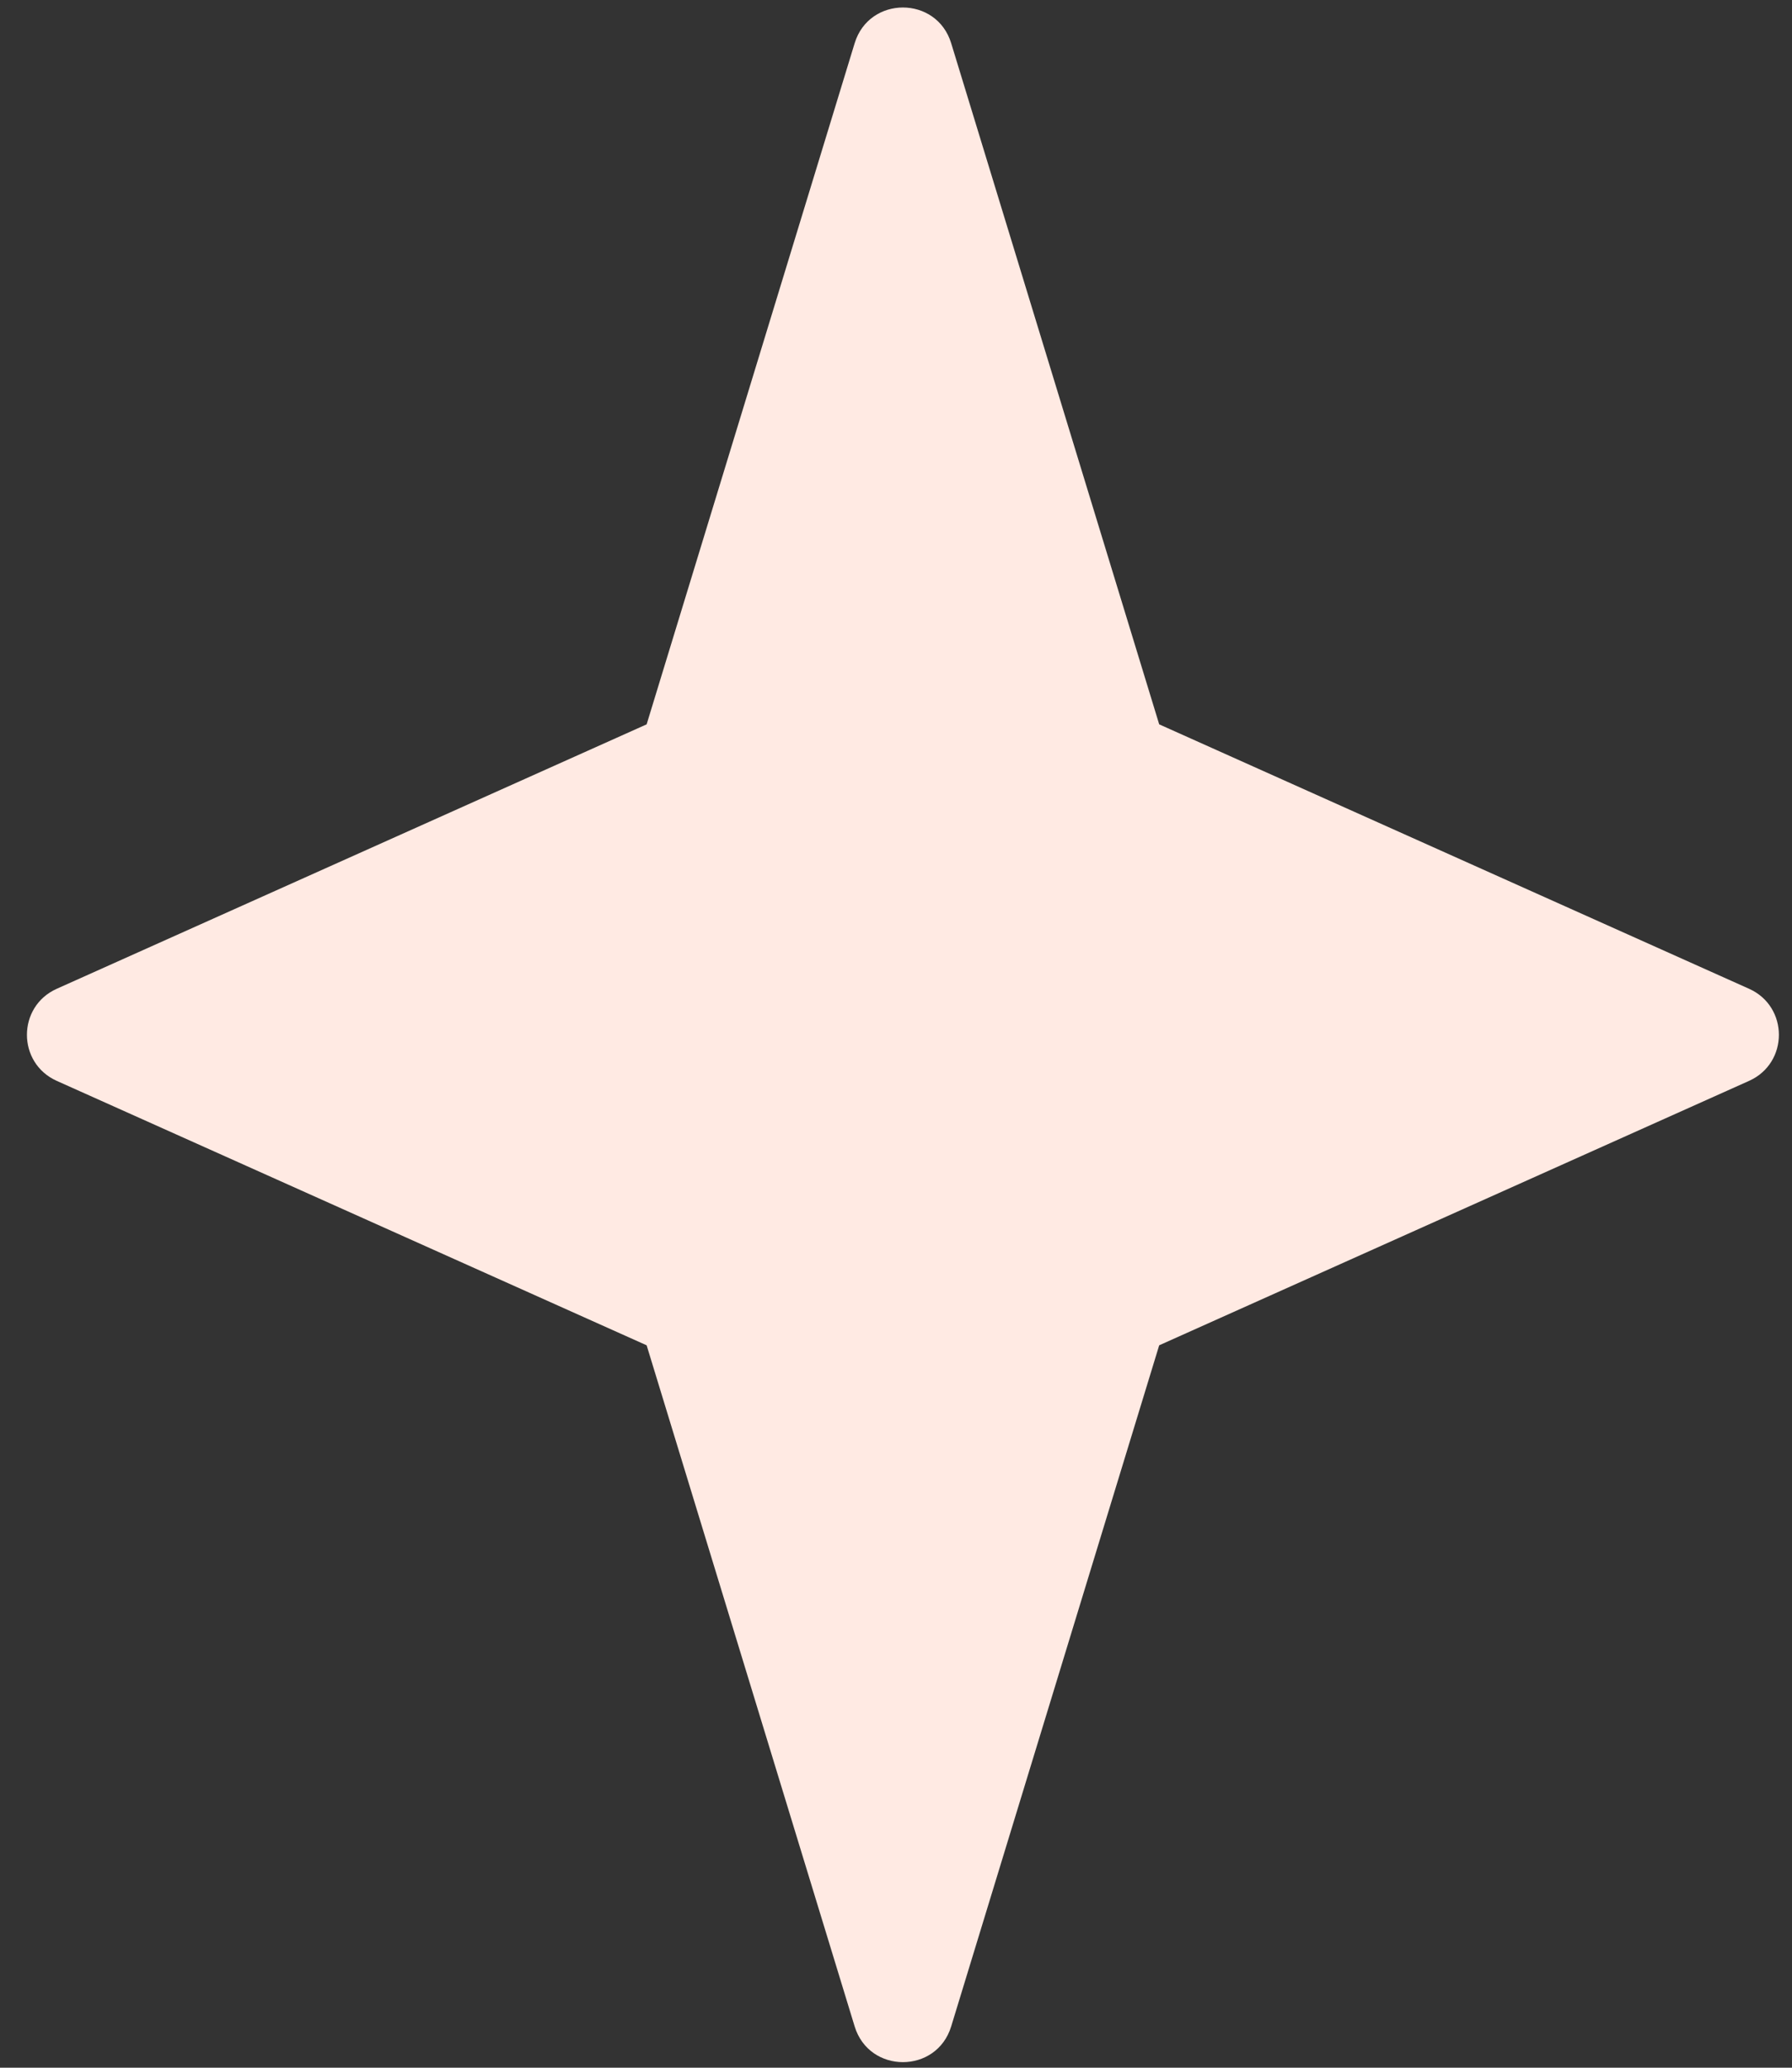 <svg width="39" height="45" viewBox="0 0 39 45" fill="none" xmlns="http://www.w3.org/2000/svg">
<rect x="0" y="0" width="39" height="45" fill="#333333" stroke="none"/>
<path d="M18.6 0.941C18.917 -0.096 20.384 -0.096 20.701 0.941L25.228 15.764L38.066 21.519C38.931 21.907 38.931 23.135 38.066 23.523L25.228 29.278L20.701 44.101C20.384 45.138 18.917 45.138 18.6 44.101L14.073 29.278L1.235 23.523C0.37 23.135 0.37 21.907 1.235 21.519L14.073 15.764L18.6 0.941Z" fill="#FFEAE3"/>
</svg>
